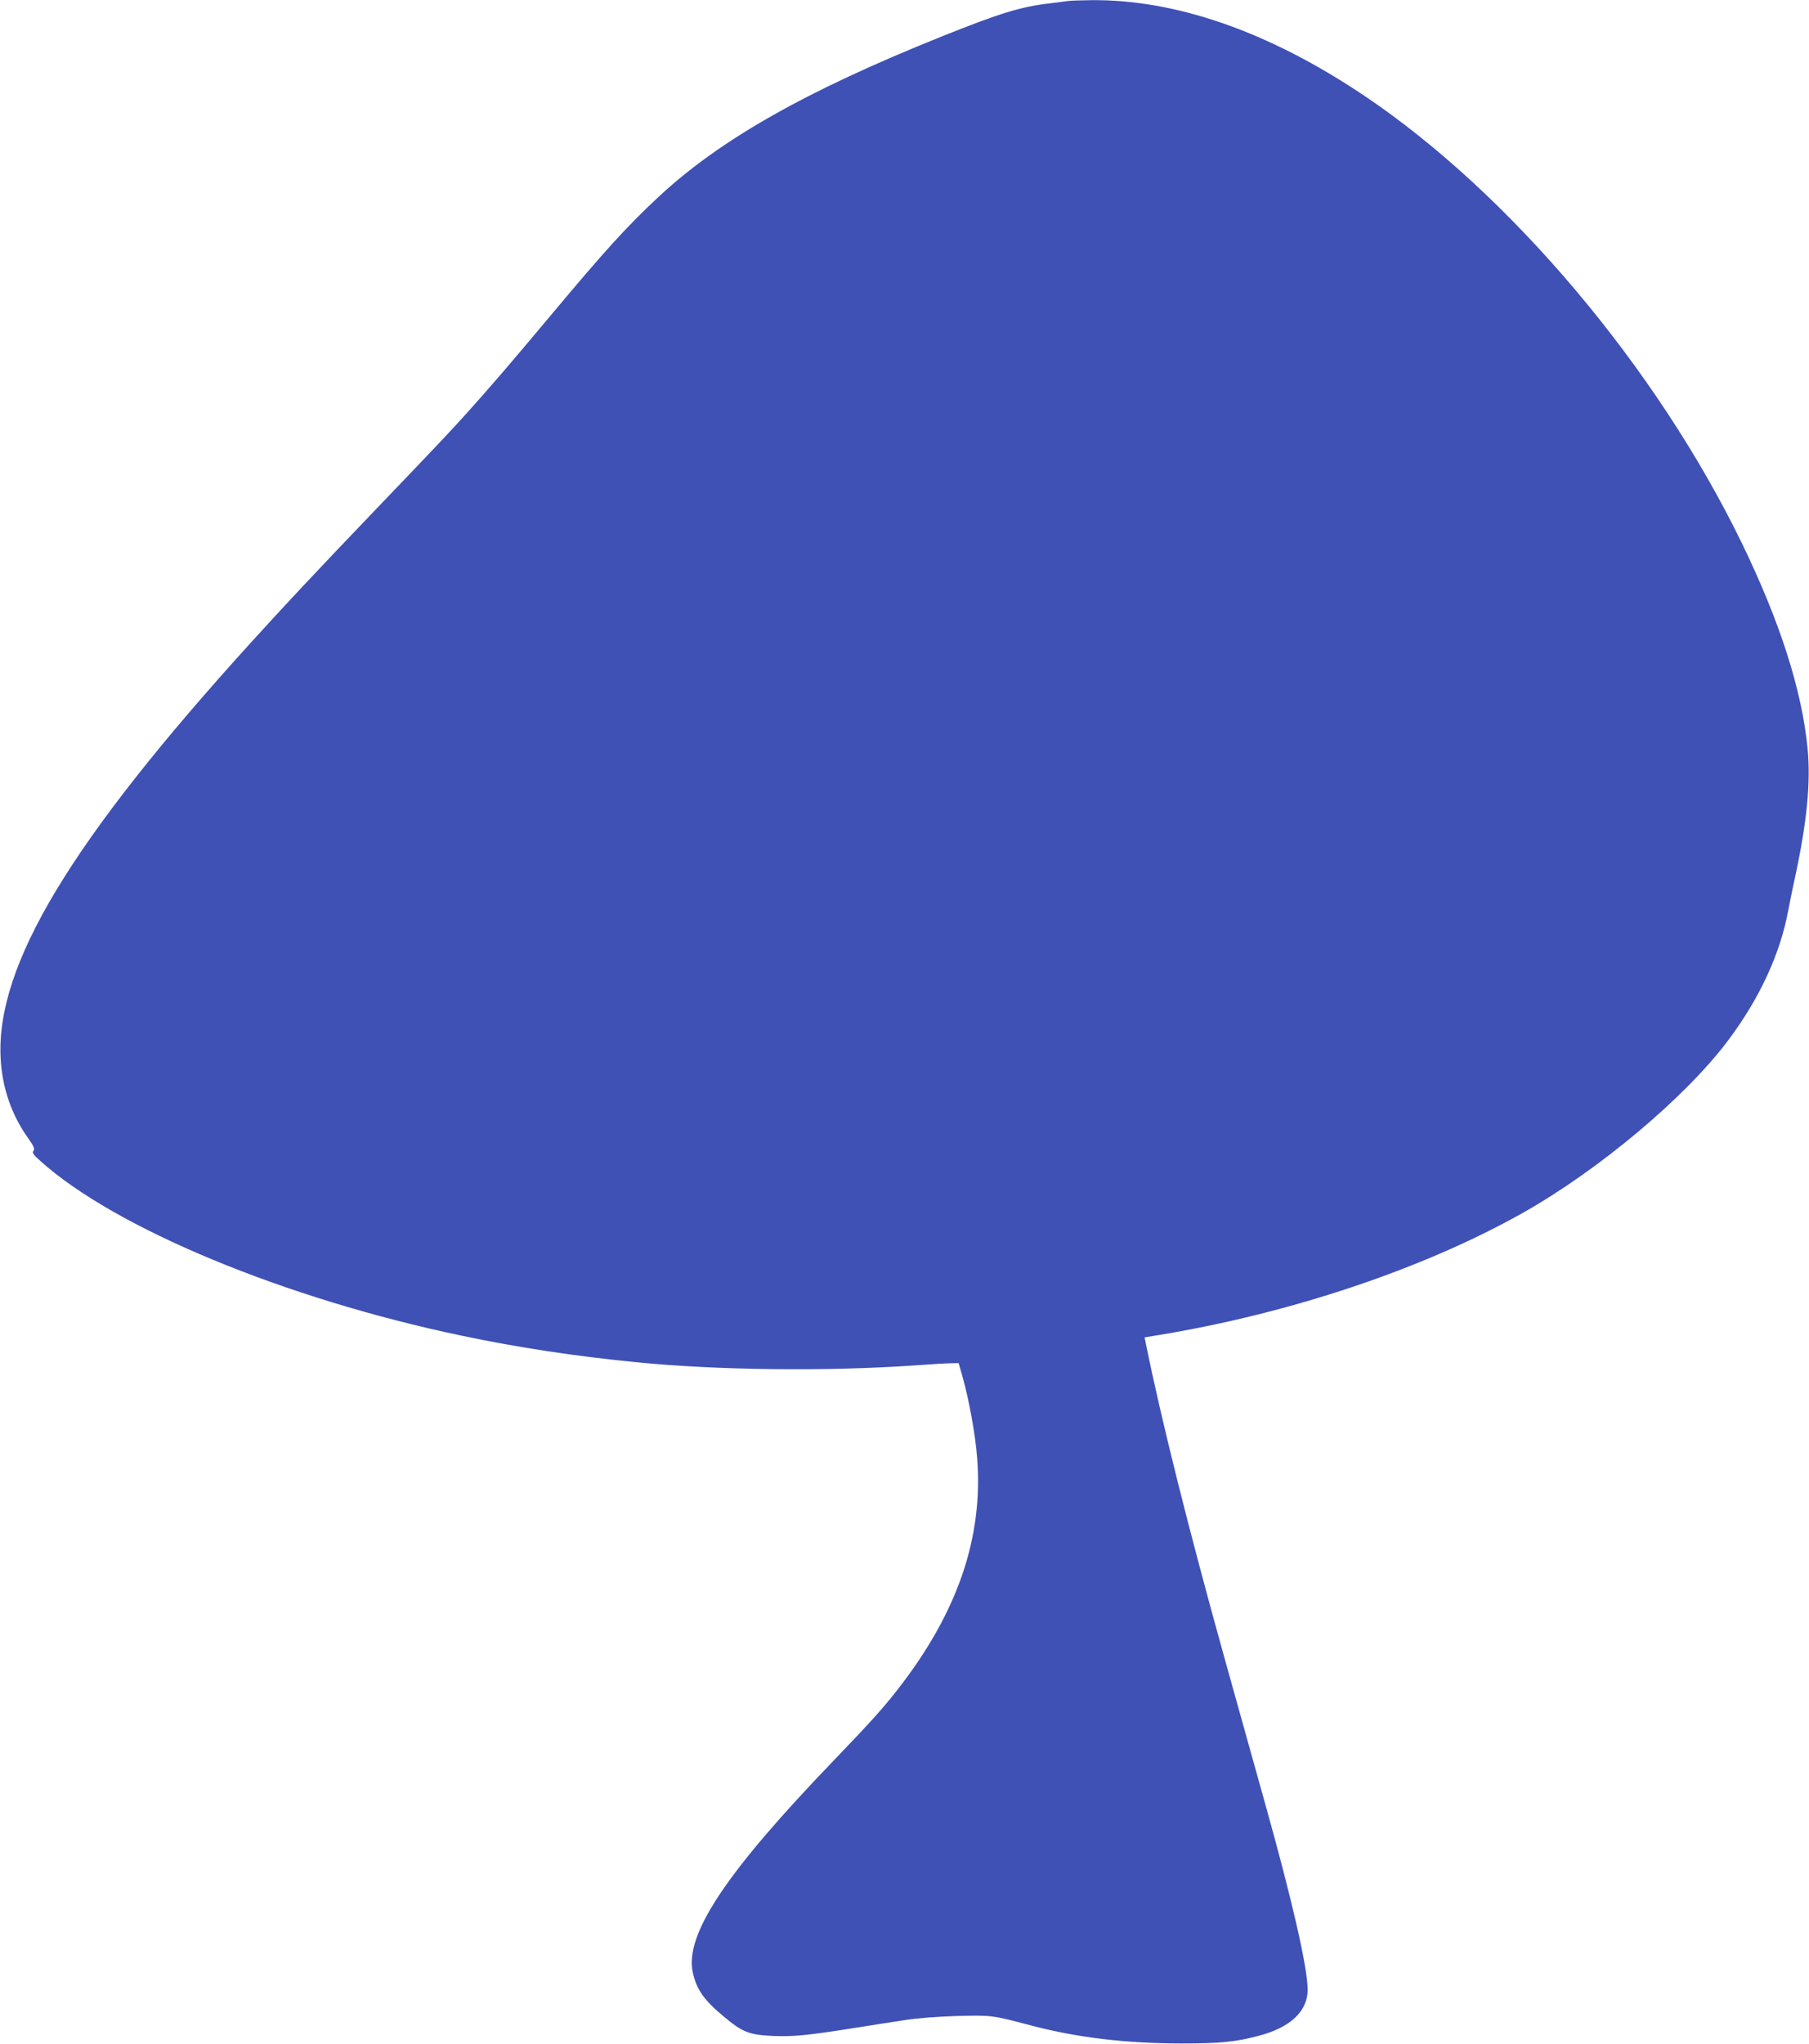 <?xml version="1.0" standalone="no"?>
<!DOCTYPE svg PUBLIC "-//W3C//DTD SVG 20010904//EN"
 "http://www.w3.org/TR/2001/REC-SVG-20010904/DTD/svg10.dtd">
<svg version="1.0" xmlns="http://www.w3.org/2000/svg"
 width="1133pt" height="1280pt" viewBox="0 0 1133 1280"
 preserveAspectRatio="xMidYMid meet">
<g transform="translate(0,1280) scale(0.1,-0.1)"
fill="#3f51b5" stroke="none">
<path d="M6690 12794 c-14 -2 -65 -9 -115 -15 -182 -21 -314 -62 -676 -207
-855 -343 -1393 -648 -1779 -1009 -198 -185 -334 -335 -675 -743 -247 -295
-374 -443 -529 -615 -106 -117 -146 -160 -577 -610 -362 -378 -553 -582 -769
-820 -1129 -1244 -1596 -2020 -1566 -2600 9 -184 68 -356 172 -501 37 -53 43
-68 34 -79 -10 -12 -3 -23 40 -62 468 -423 1535 -865 2645 -1097 352 -74 703
-127 1085 -165 511 -51 1198 -59 1755 -20 94 7 192 13 220 13 l49 1 23 -80
c41 -144 82 -367 93 -514 39 -497 -122 -967 -495 -1446 -95 -122 -169 -204
-405 -450 -676 -703 -932 -1088 -881 -1325 23 -107 71 -175 197 -279 117 -97
156 -112 307 -119 127 -5 210 3 502 49 105 17 249 39 320 50 81 13 206 22 330
26 218 5 215 6 465 -60 290 -76 588 -111 935 -112 248 0 339 9 485 47 201 52
310 154 310 290 0 137 -98 565 -270 1178 -27 96 -76 272 -109 390 -33 118 -98
352 -145 520 -218 782 -393 1480 -491 1965 l-6 31 78 13 c833 136 1670 417
2293 768 476 269 1017 723 1283 1078 198 264 326 541 377 814 11 58 29 147 40
196 77 355 102 605 81 820 -36 365 -172 790 -411 1283 -535 1101 -1454 2190
-2363 2801 -597 402 -1182 606 -1716 600 -64 -1 -127 -3 -141 -5z"/>
</g>
</svg>
